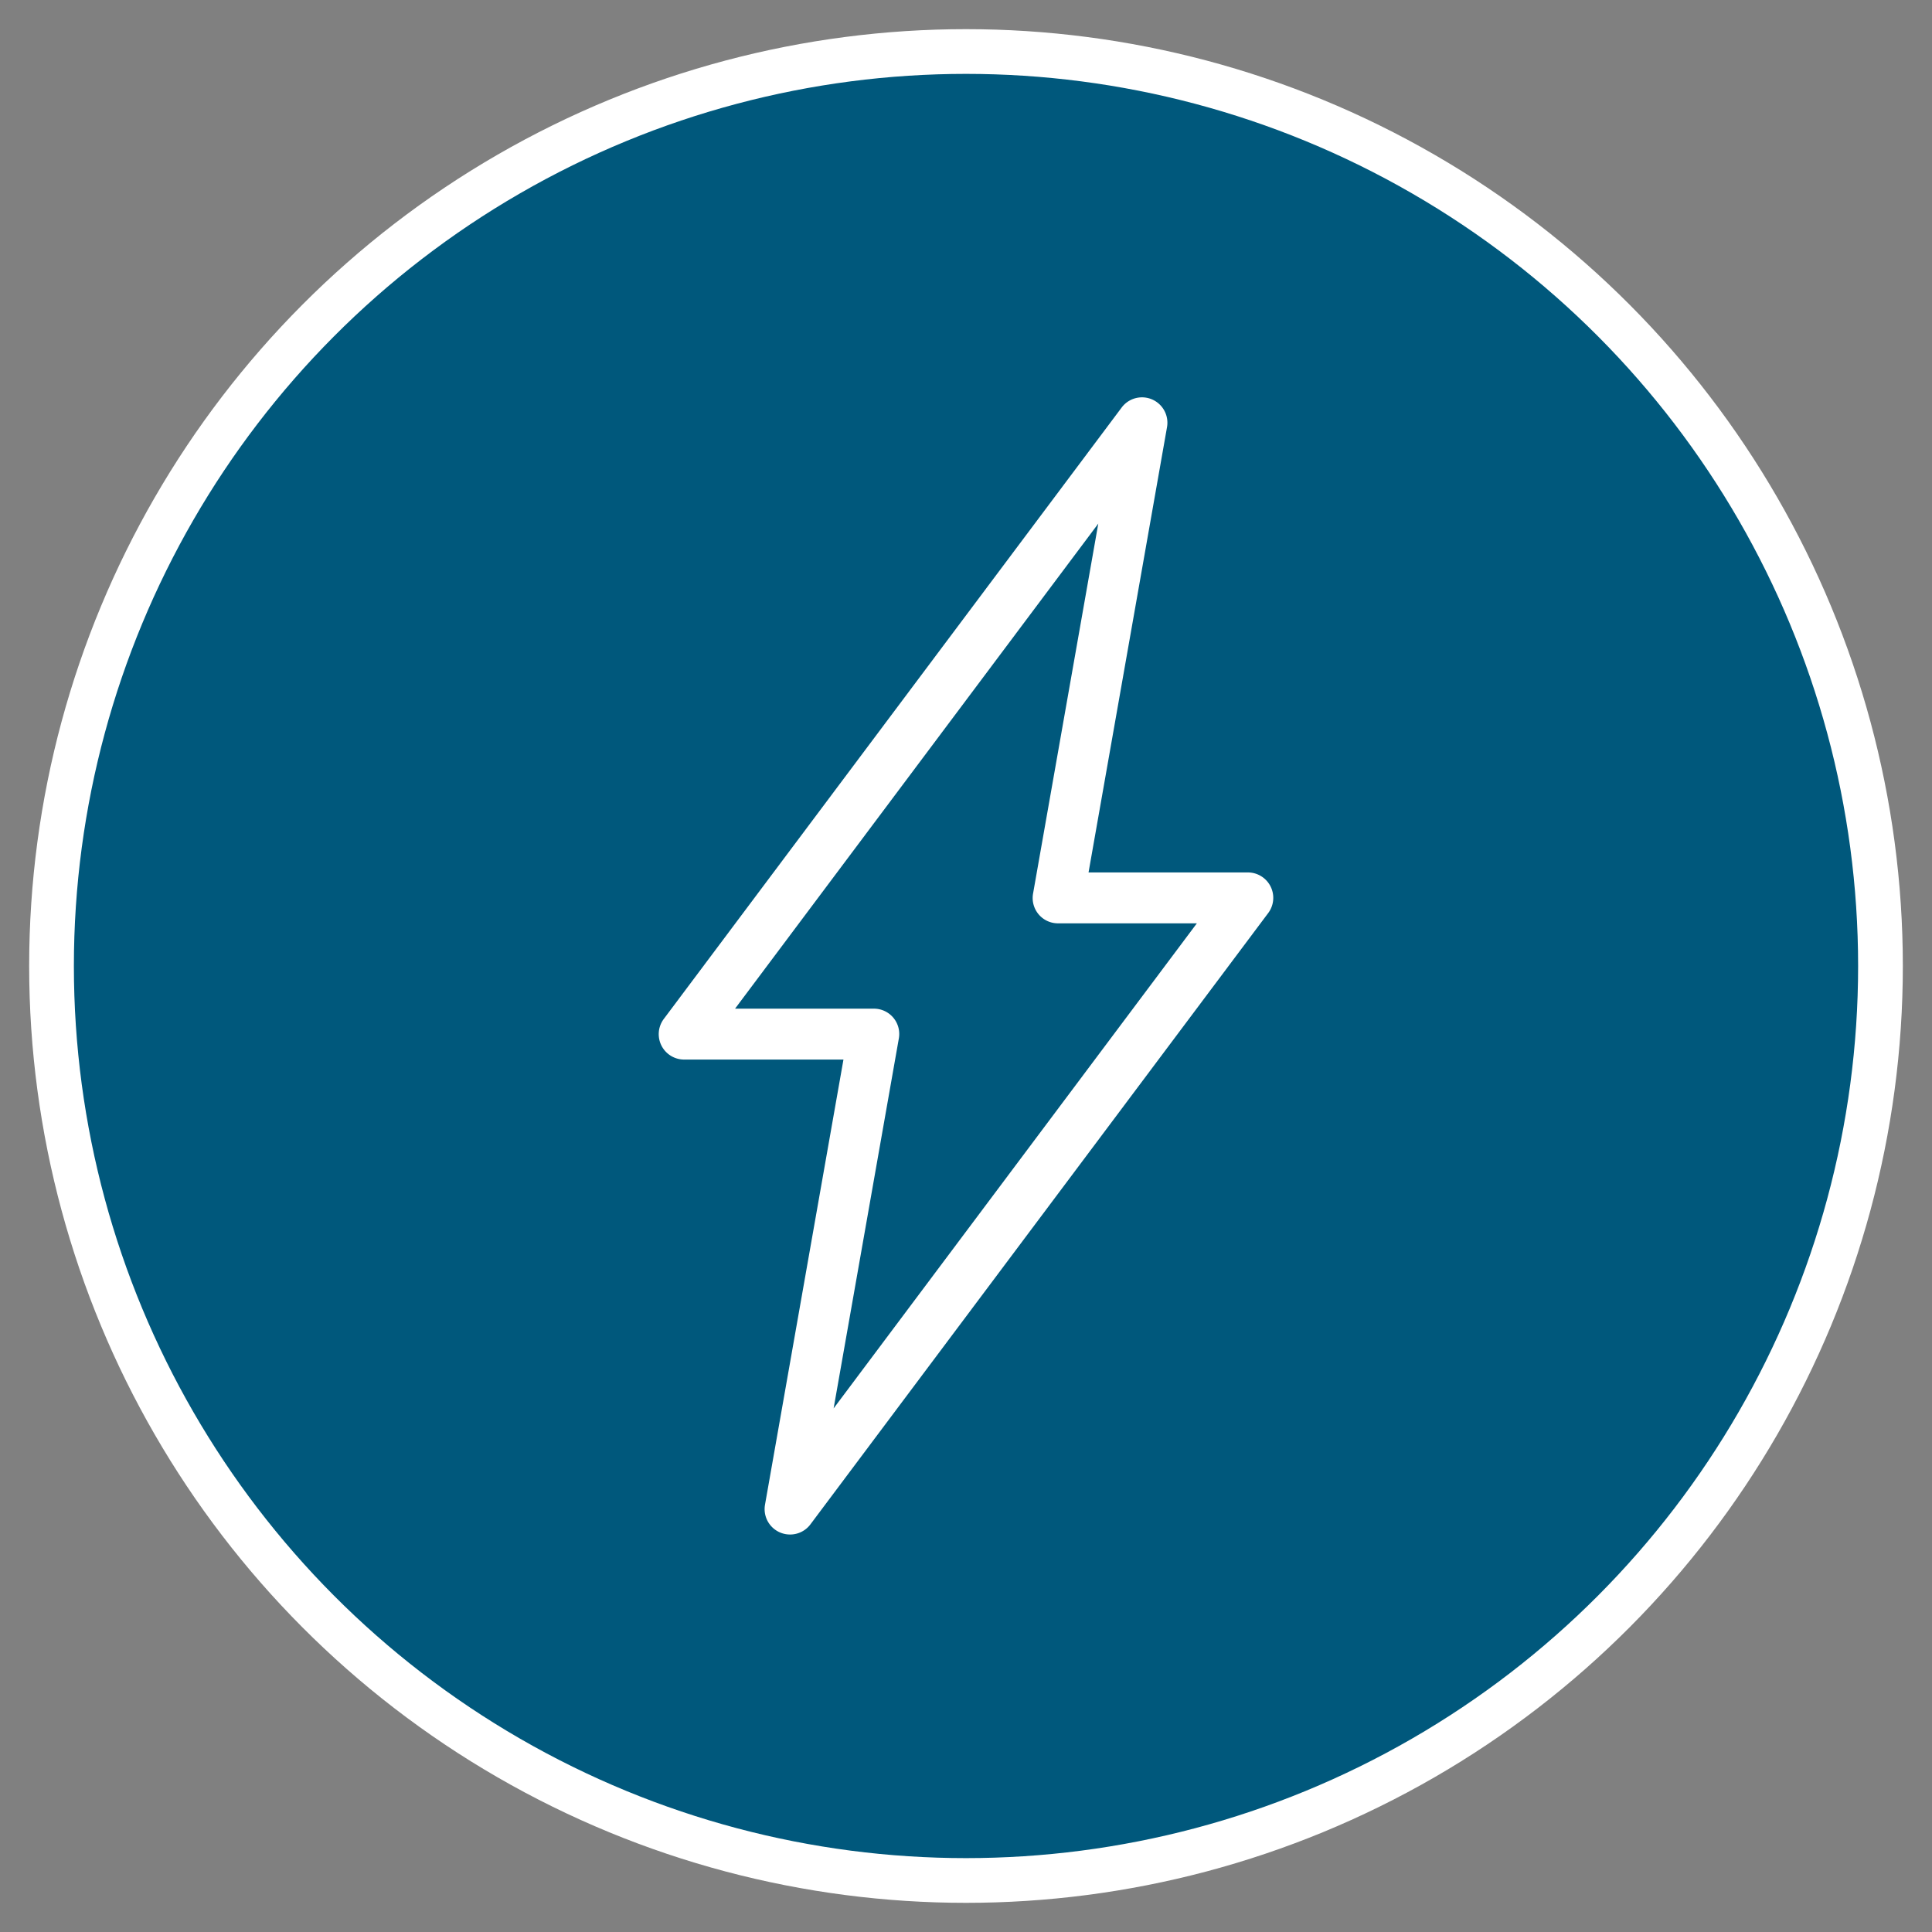 <?xml version="1.0" encoding="UTF-8"?>
<svg xmlns="http://www.w3.org/2000/svg" width="216" height="216" viewBox="0 0 216 216"><rect x="0" y="0" width="216" height="216" fill="#808080" stroke="none"/><circle cx="108" cy="108" r="102.24" fill="#00587c" stroke="#fff" stroke-miterlimit="10" stroke-width="5"/><path d="M88.33 171.56a2.84 2.84 0 0 1-2.8-3.34l8.77-49.76H76.49a2.84 2.84 0 0 1-2.27-4.55l51.17-68.33a2.84 2.84 0 0 1 5.08 2.2l-8.77 49.76h17.81a2.84 2.84 0 0 1 2.27 4.55l-51.17 68.33a2.83 2.83 0 0 1-2.28 1.14Zm-6.15-58.79h15.51a2.83 2.83 0 0 1 2.8 3.34l-7.29 41.35 40.61-54.23H118.3a2.83 2.83 0 0 1-2.8-3.34l7.29-41.35-40.61 54.23Z" fill="#fff"/></svg>